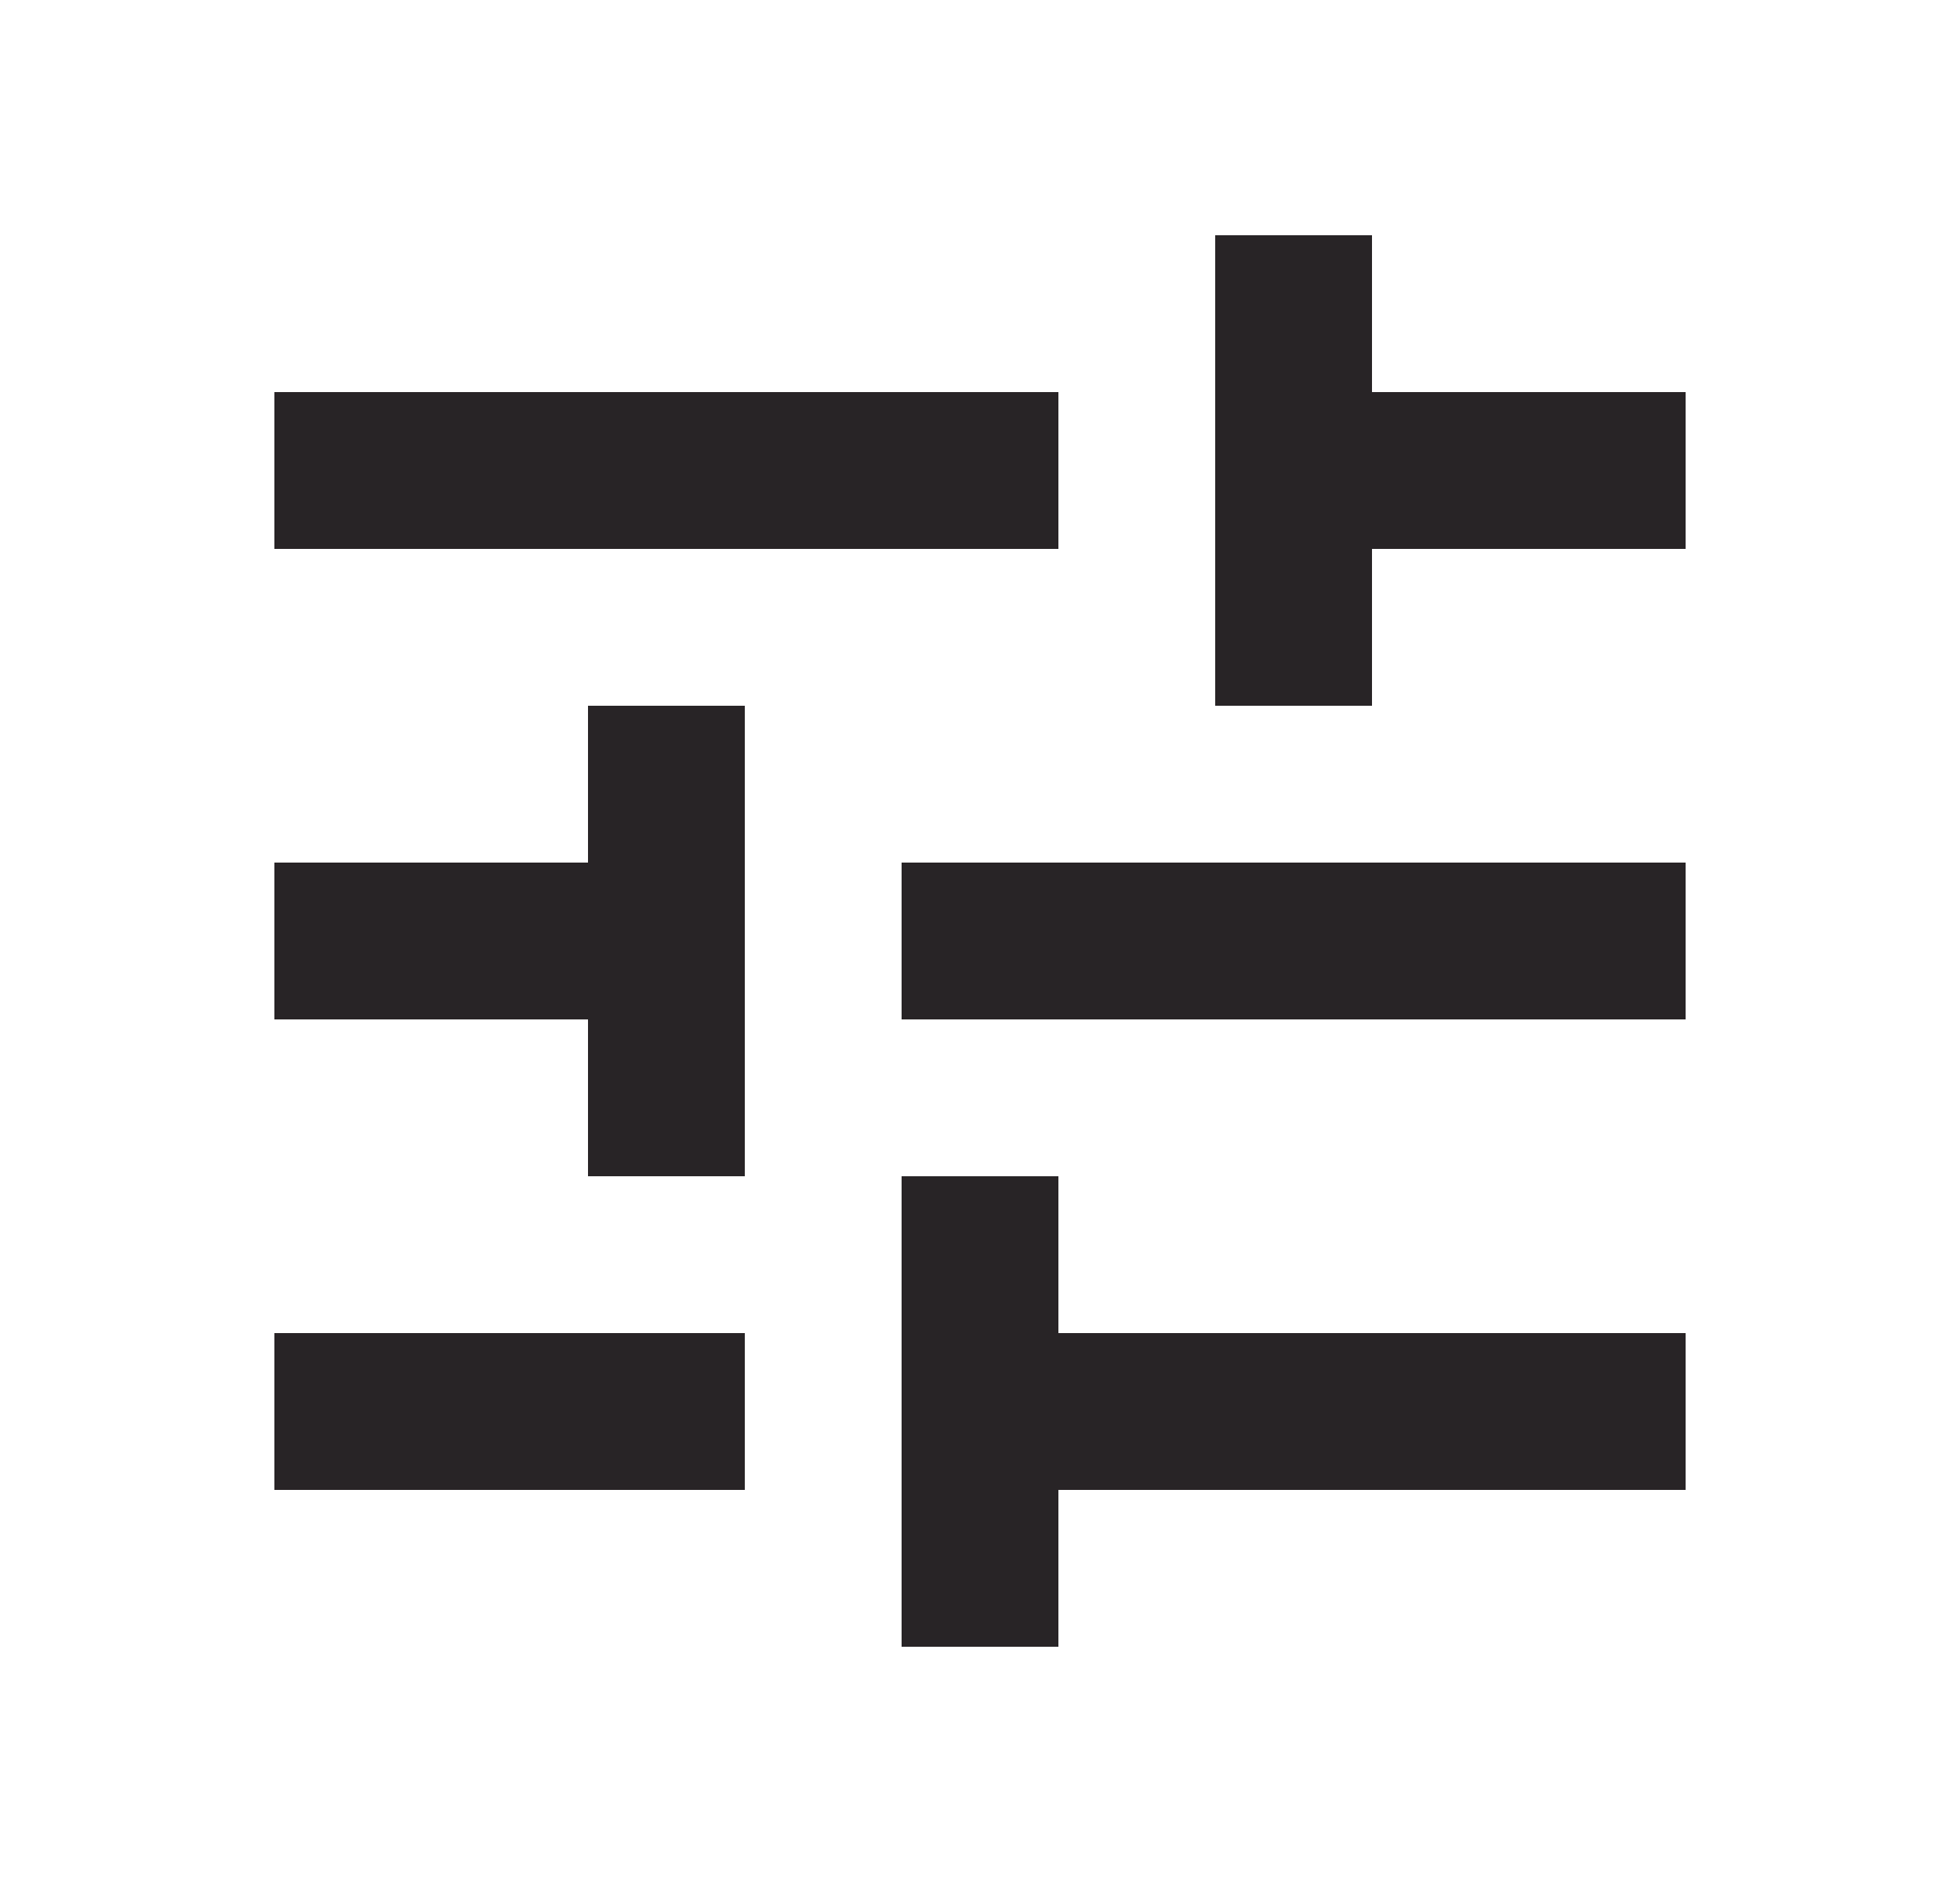 <svg xmlns="http://www.w3.org/2000/svg" width="25" height="24" viewBox="0 0 25 24" fill="none">
    <path d="M11.5 21V15H13.5V17H21.5V19H13.5V21H11.5ZM3.5 19V17H9.5V19H3.5ZM7.5 15V13H3.5V11H7.5V9H9.5V15H7.5ZM11.5 13V11H21.5V13H11.5ZM15.5 9V3H17.5V5H21.5V7H17.5V9H15.5ZM3.5 7V5H13.5V7H3.5Z" fill="#282426"/>
</svg>
